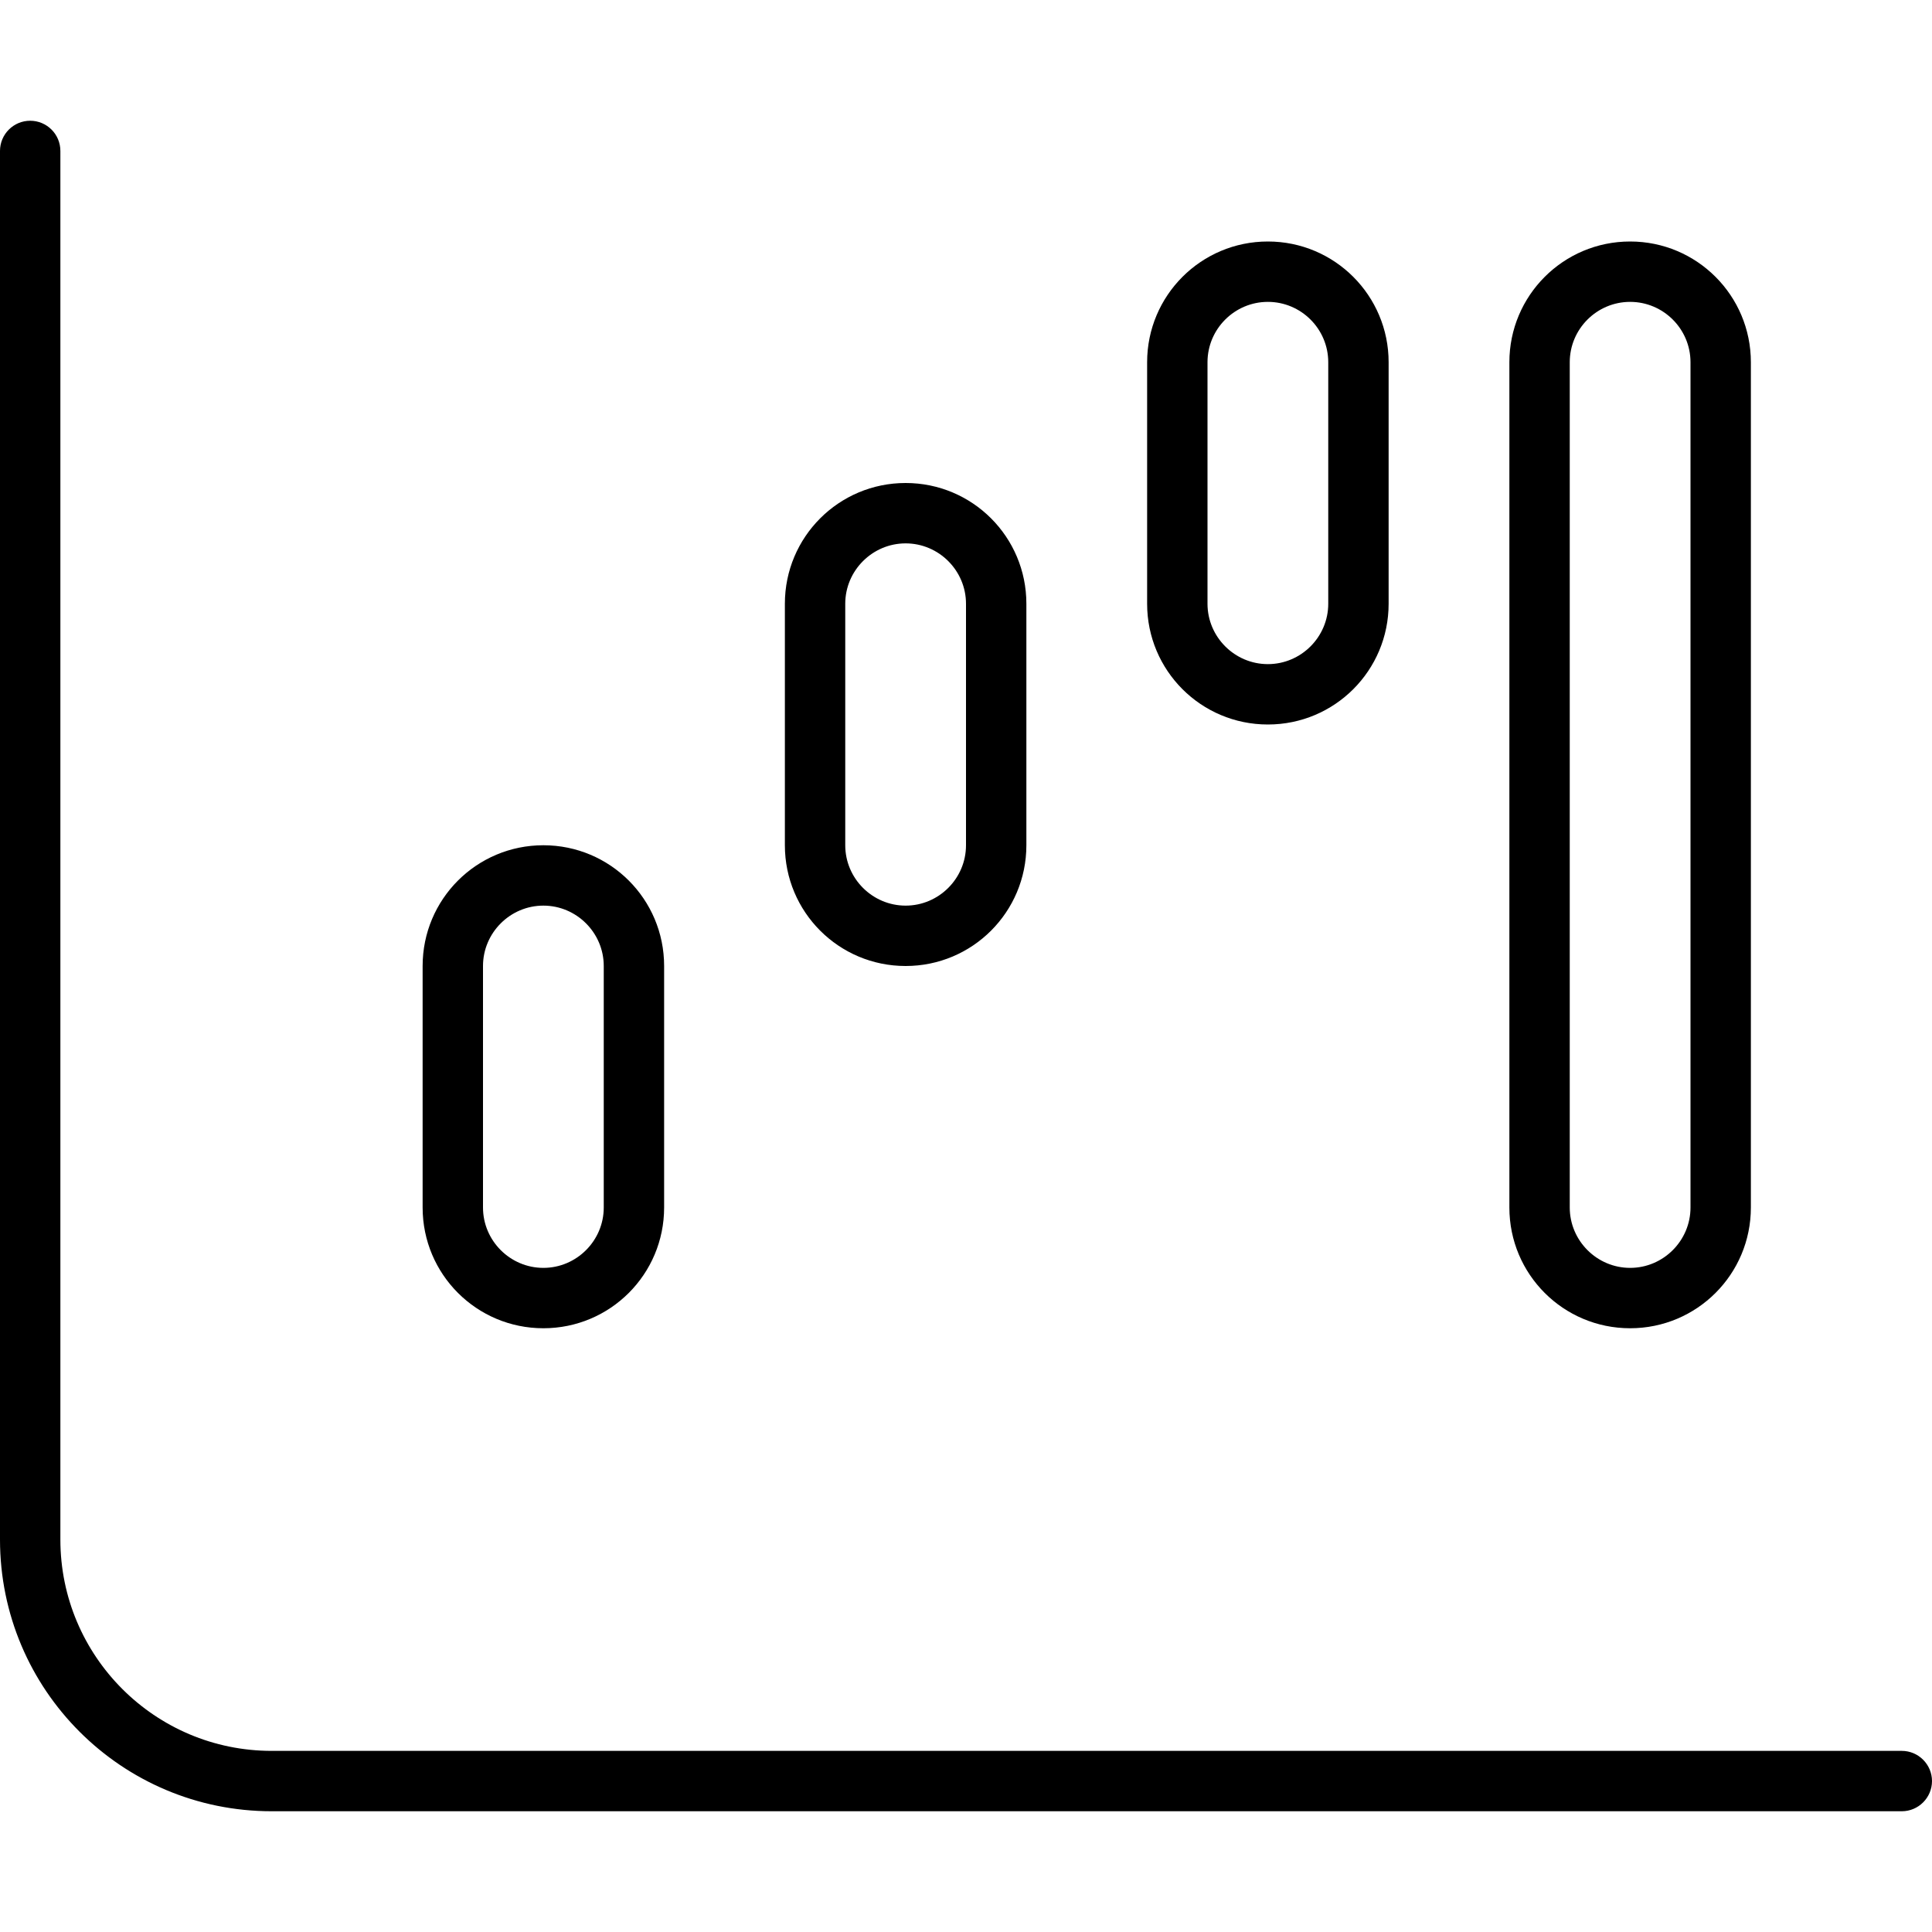 <svg xmlns="http://www.w3.org/2000/svg" viewBox="0 0 512 512"><!--! Font Awesome Pro 6.2.0 by @fontawesome - https://fontawesome.com License - https://fontawesome.com/license (Commercial License) Copyright 2022 Fonticons, Inc. --><path d="M16 408C16 438.9 41.07 464 72 464H504C508.4 464 512 467.6 512 472C512 476.4 508.4 480 504 480H72C32.24 480 0 447.8 0 408V40C0 35.58 3.582 32 8 32C12.42 32 16 35.58 16 40V408zM336 64C353.7 64 368 78.33 368 96V160C368 177.7 353.7 192 336 192C318.3 192 304 177.7 304 160V96C304 78.33 318.3 64 336 64zM320 96V160C320 168.8 327.2 176 336 176C344.8 176 352 168.8 352 160V96C352 87.16 344.8 80 336 80C327.2 80 320 87.16 320 96zM272 224C272 241.7 257.7 256 240 256C222.3 256 208 241.7 208 224V160C208 142.3 222.3 128 240 128C257.7 128 272 142.3 272 160V224zM224 160V224C224 232.8 231.2 240 240 240C248.8 240 256 232.8 256 224V160C256 151.2 248.8 144 240 144C231.2 144 224 151.2 224 160zM176 320C176 337.7 161.7 352 144 352C126.3 352 112 337.7 112 320V256C112 238.3 126.3 224 144 224C161.7 224 176 238.3 176 256V320zM128 256V320C128 328.8 135.2 336 144 336C152.8 336 160 328.8 160 320V256C160 247.2 152.8 240 144 240C135.2 240 128 247.2 128 256zM464 320C464 337.7 449.7 352 432 352C414.3 352 400 337.7 400 320V96C400 78.33 414.3 64 432 64C449.7 64 464 78.33 464 96V320zM416 96V320C416 328.8 423.2 336 432 336C440.8 336 448 328.8 448 320V96C448 87.16 440.8 80 432 80C423.2 80 416 87.16 416 96z"/></svg>